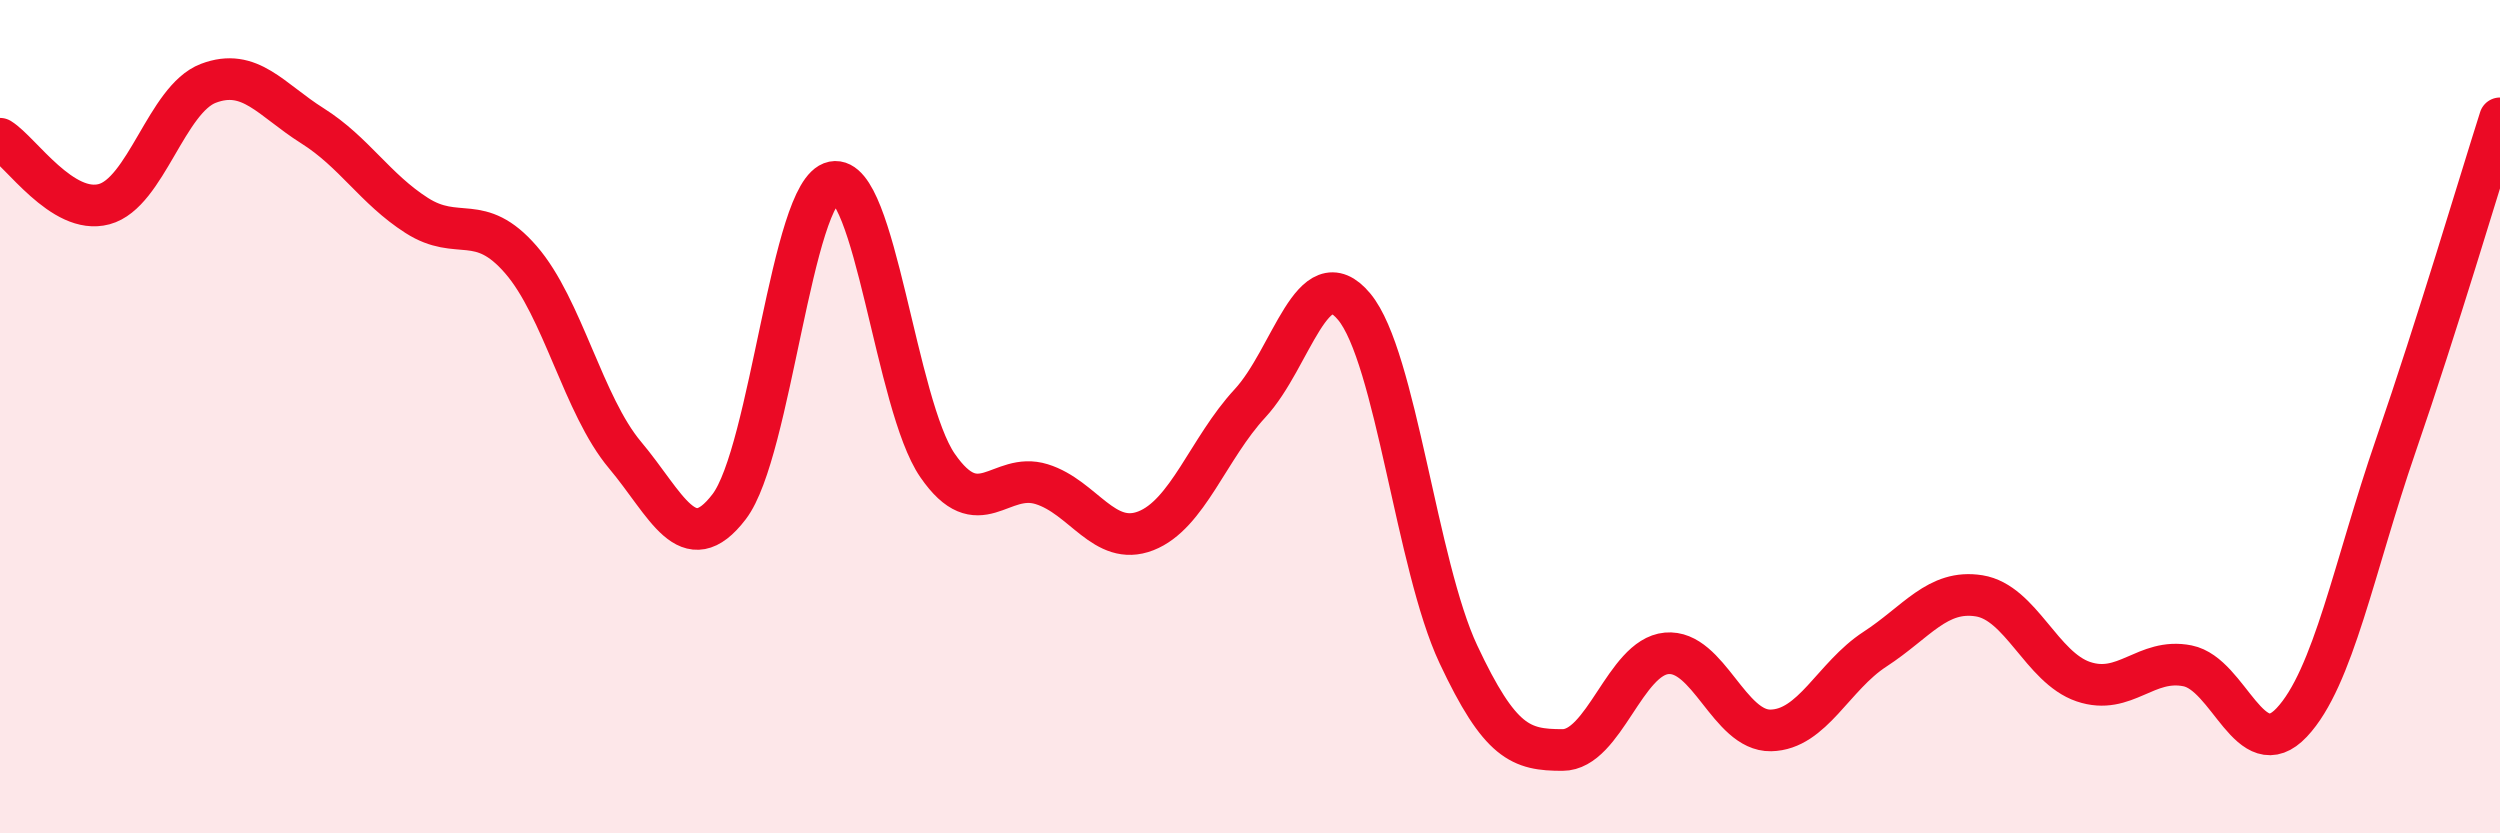 
    <svg width="60" height="20" viewBox="0 0 60 20" xmlns="http://www.w3.org/2000/svg">
      <path
        d="M 0,3.33 C 0.5,3.64 1.5,5.17 2.5,4.9 C 3.5,4.63 4,2.38 5,2 C 6,1.62 6.5,2.39 7.5,3.02 C 8.5,3.65 9,4.53 10,5.17 C 11,5.81 11.5,5.08 12.5,6.23 C 13.5,7.38 14,9.73 15,10.92 C 16,12.11 16.5,13.47 17.5,12.16 C 18.5,10.85 19,4.57 20,4.37 C 21,4.17 21.5,9.72 22.5,11.17 C 23.5,12.62 24,11.31 25,11.62 C 26,11.93 26.5,13.13 27.5,12.74 C 28.5,12.35 29,10.76 30,9.68 C 31,8.6 31.5,6.16 32.5,7.36 C 33.5,8.56 34,13.57 35,15.7 C 36,17.83 36.5,18 37.5,18 C 38.5,18 39,15.77 40,15.68 C 41,15.59 41.5,17.55 42.5,17.53 C 43.5,17.51 44,16.23 45,15.58 C 46,14.93 46.5,14.14 47.5,14.3 C 48.5,14.46 49,16.02 50,16.36 C 51,16.7 51.5,15.78 52.5,15.98 C 53.5,16.18 54,18.4 55,17.34 C 56,16.28 56.5,13.59 57.5,10.69 C 58.5,7.79 59.5,4.41 60,2.84L60 20L0 20Z"
        fill="#EB0A25"
        opacity="0.1"
        stroke-linecap="round"
        stroke-linejoin="round"
      />
      <path
        d="M 0,3.33 C 0.5,3.64 1.5,5.17 2.5,4.9 C 3.5,4.63 4,2.38 5,2 C 6,1.62 6.5,2.39 7.5,3.02 C 8.5,3.65 9,4.53 10,5.17 C 11,5.81 11.5,5.08 12.5,6.23 C 13.5,7.38 14,9.73 15,10.92 C 16,12.11 16.5,13.47 17.5,12.16 C 18.5,10.85 19,4.57 20,4.37 C 21,4.17 21.5,9.72 22.5,11.17 C 23.5,12.62 24,11.31 25,11.62 C 26,11.93 26.5,13.13 27.5,12.74 C 28.5,12.35 29,10.76 30,9.68 C 31,8.6 31.5,6.16 32.5,7.36 C 33.5,8.56 34,13.57 35,15.7 C 36,17.83 36.5,18 37.5,18 C 38.5,18 39,15.77 40,15.68 C 41,15.59 41.5,17.55 42.5,17.53 C 43.5,17.51 44,16.23 45,15.58 C 46,14.93 46.5,14.14 47.5,14.3 C 48.5,14.46 49,16.02 50,16.36 C 51,16.7 51.5,15.78 52.5,15.98 C 53.5,16.18 54,18.4 55,17.34 C 56,16.28 56.5,13.59 57.5,10.69 C 58.5,7.79 59.5,4.41 60,2.84"
        stroke="#EB0A25"
        stroke-width="1"
        fill="none"
        stroke-linecap="round"
        stroke-linejoin="round"
      />
    </svg>
  
